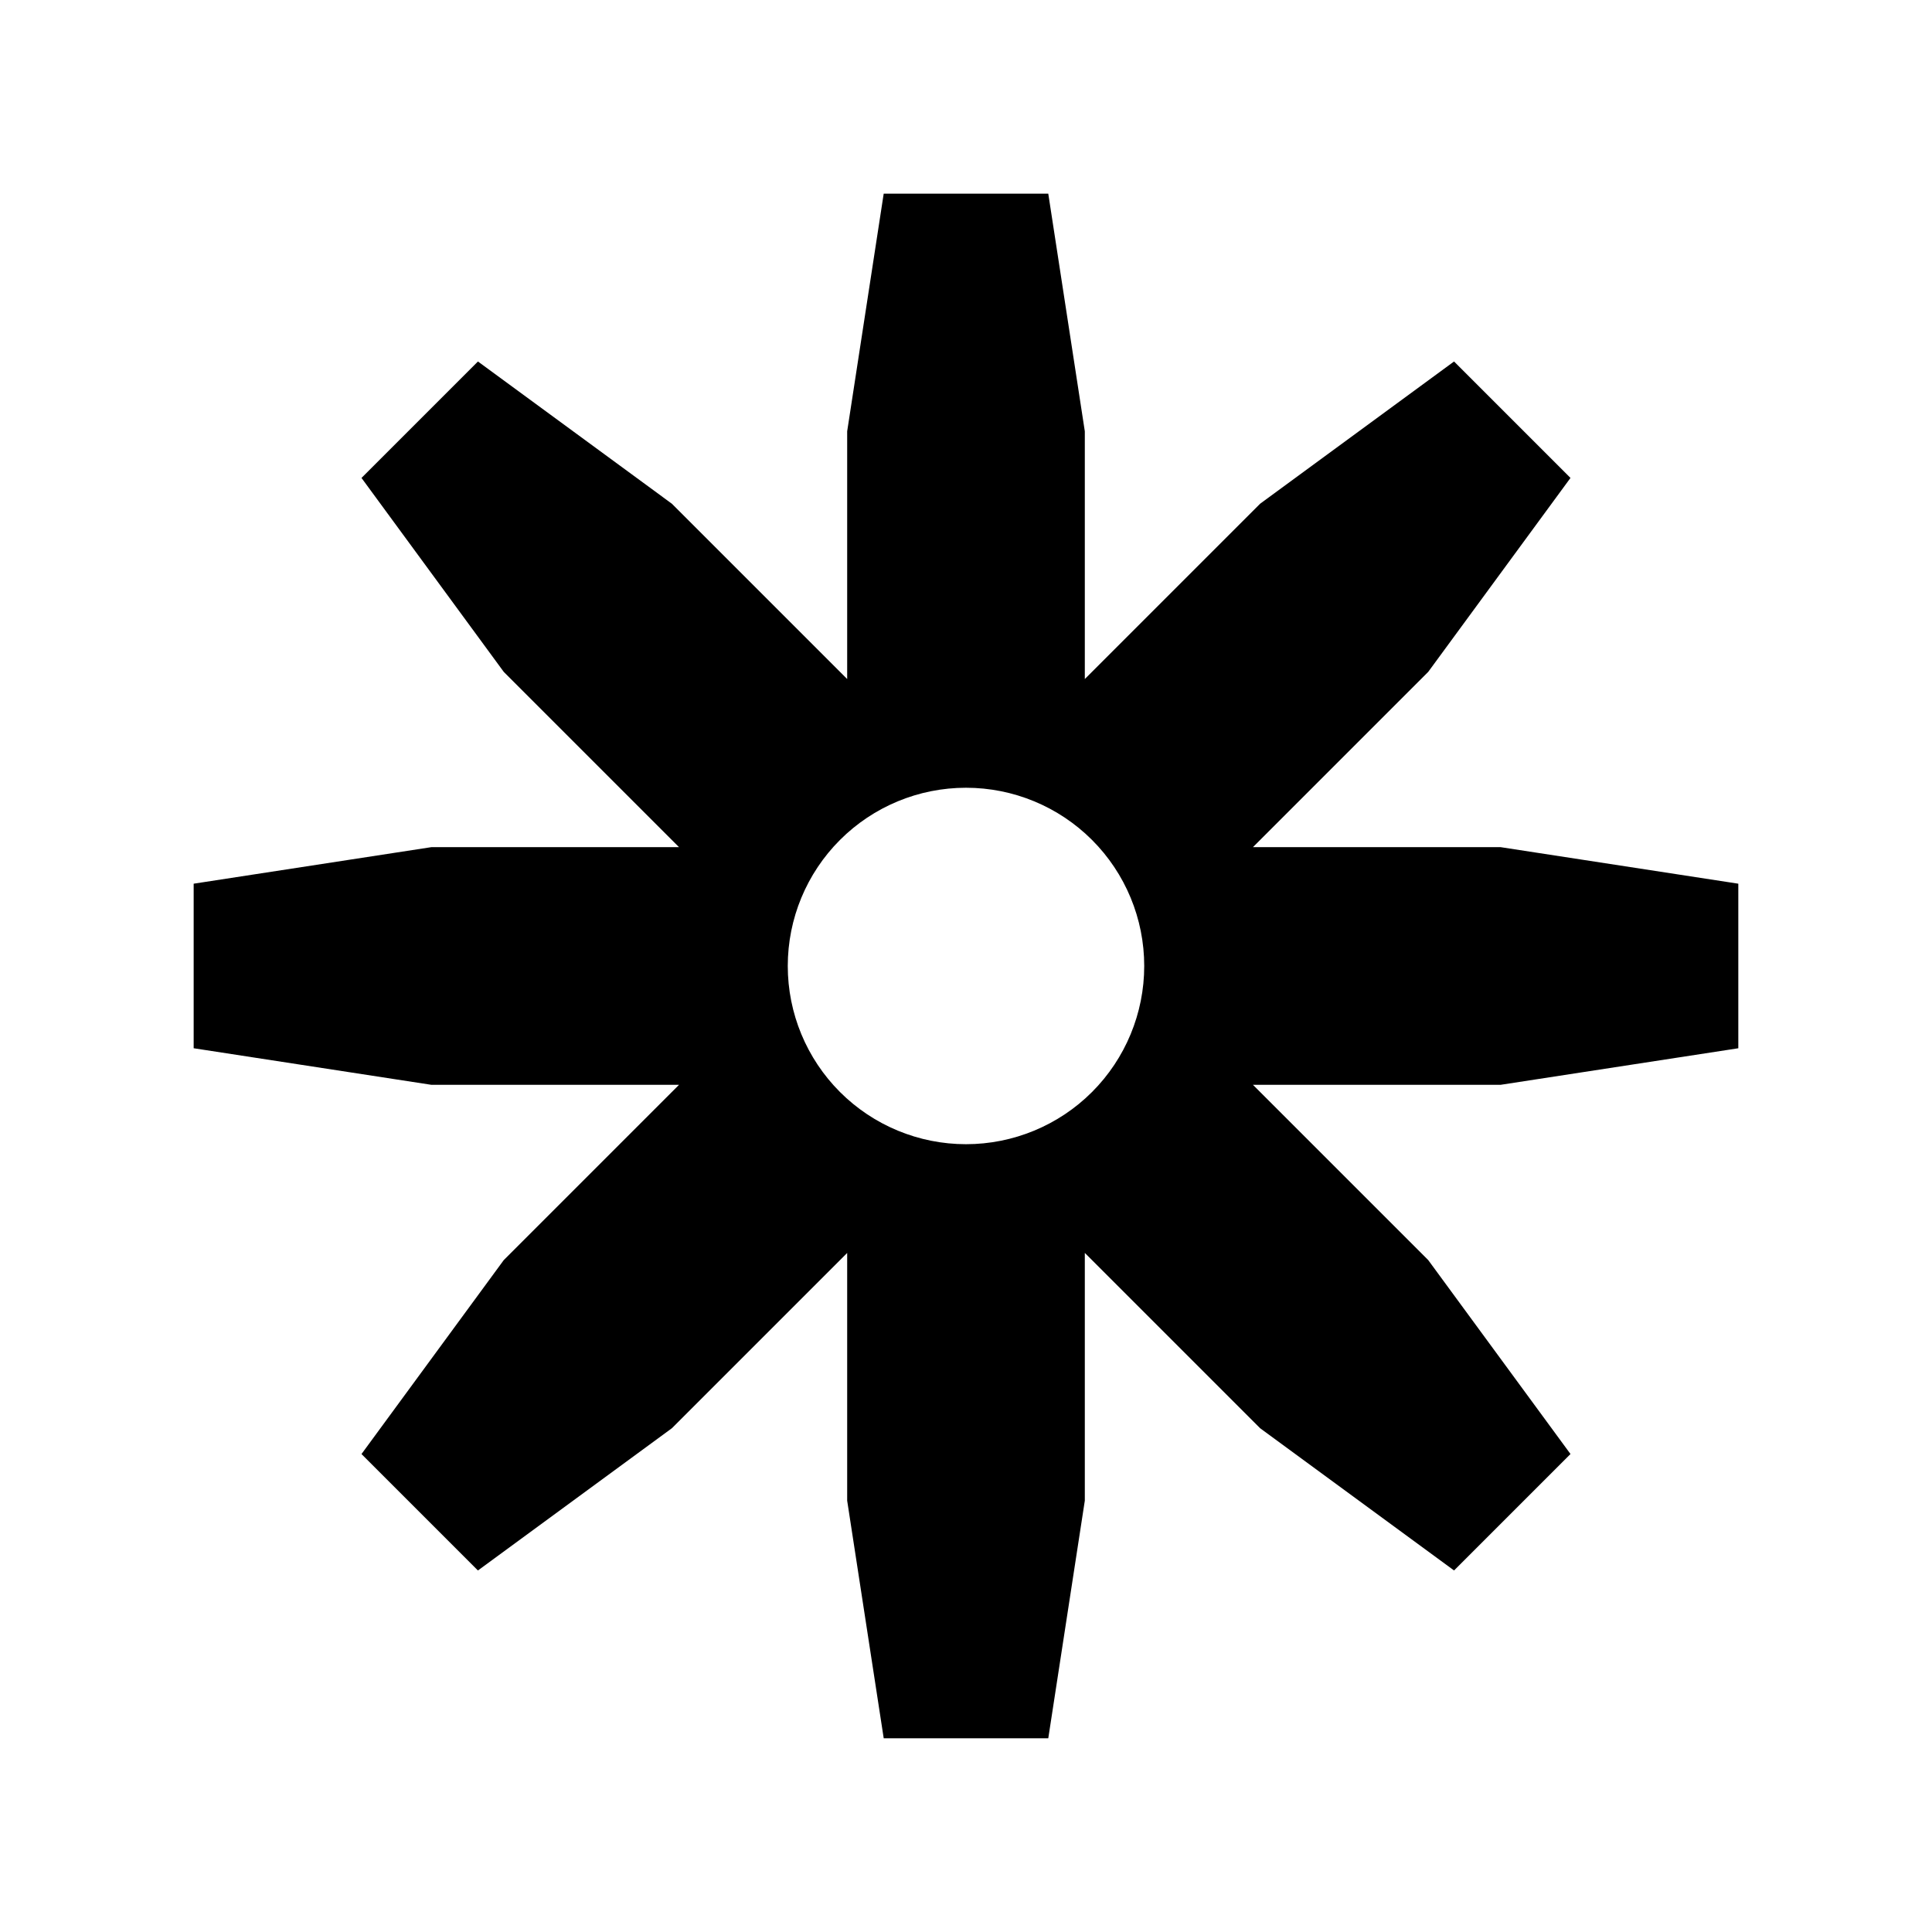 <?xml version="1.0" encoding="UTF-8"?>
<!-- Uploaded to: ICON Repo, www.iconrepo.com, Generator: ICON Repo Mixer Tools -->
<svg fill="#000000" width="800px" height="800px" version="1.1" viewBox="144 144 512 512" xmlns="http://www.w3.org/2000/svg">
 <path d="m604.67 421.8v-43.613l-62.977-9.68h-65.652l46.445-46.445 37.707-51.406-30.859-30.859-51.406 37.711-46.441 46.441v-65.652l-9.684-62.977h-43.613l-9.68 62.977v65.652l-46.445-46.445-51.406-37.707-30.859 30.859 37.707 51.406 46.445 46.445h-65.652l-62.977 9.68v43.609l62.977 9.688h65.652l-46.445 46.445-37.707 51.406 30.859 30.859 51.406-37.707 46.445-46.445v65.648l9.684 62.977h43.609l9.684-62.977v-65.652l46.445 46.445 51.406 37.707 30.859-30.859-37.711-51.406-46.445-46.441h65.652zm-204.67 25.426c-12.527 0-24.543-4.977-33.398-13.832-8.859-8.859-13.836-20.875-13.836-33.398 0-12.527 4.977-24.543 13.836-33.398 8.855-8.859 20.871-13.836 33.398-13.836 12.523 0 24.539 4.977 33.398 13.836 8.855 8.855 13.832 20.871 13.832 33.398 0 12.523-4.977 24.539-13.832 33.398-8.859 8.855-20.875 13.832-33.398 13.832z"/>
</svg>